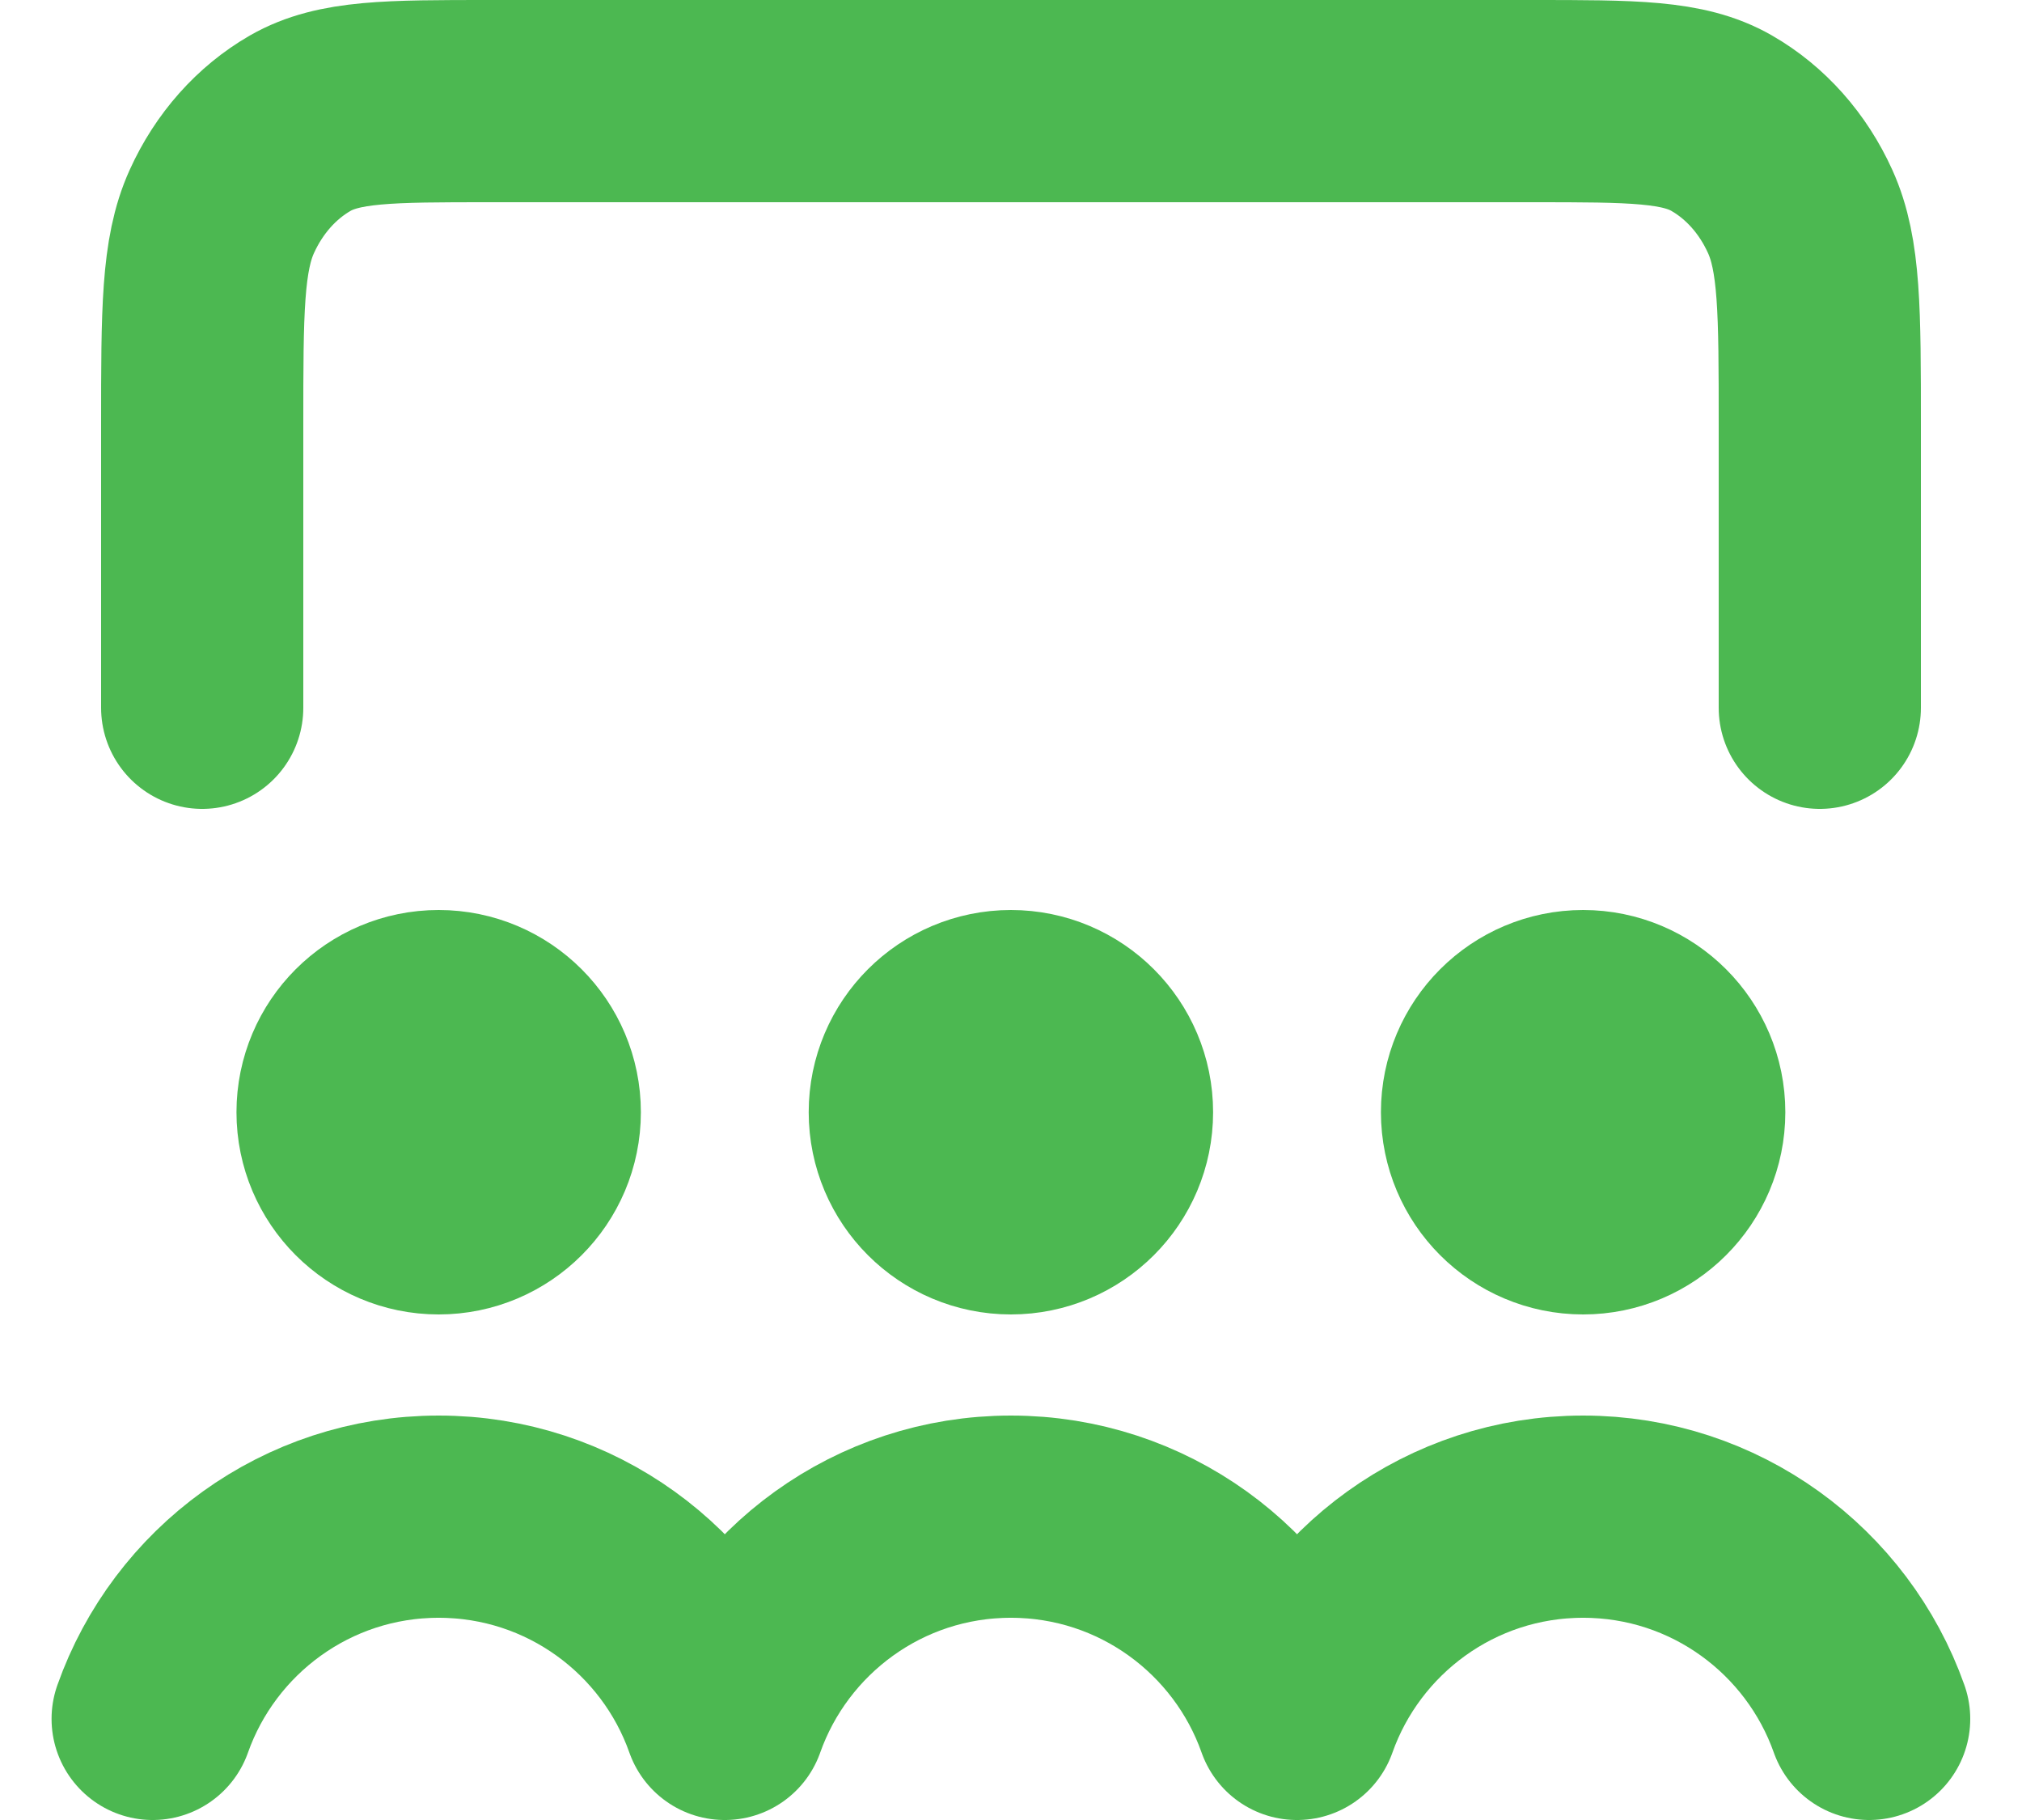 <?xml version="1.0" encoding="UTF-8"?>
<svg xmlns="http://www.w3.org/2000/svg" width="20" height="18" viewBox="0 0 20 18" fill="none">
  <path d="M18 7V4.2C18 3.08 18 2.52 17.806 2.092C17.636 1.716 17.364 1.41 17.029 1.218C16.649 1 16.151 1 15.155 1H4.844C3.849 1 3.351 1 2.97 1.218C2.636 1.41 2.364 1.716 2.194 2.092C2 2.52 2 3.08 2 4.2V7M4.339 11H4.349M1.51 17C1.922 15.835 3.033 15 4.339 15C5.645 15 6.757 15.835 7.168 17M9.999 11H10.009M7.17 17C7.582 15.835 8.693 15 9.999 15C11.305 15 12.417 15.835 12.828 17M15.659 11H15.669M12.83 17C13.242 15.835 14.353 15 15.659 15C16.965 15 18.076 15.835 18.488 17M5.339 11C5.339 11.552 4.891 12 4.339 12C3.787 12 3.339 11.552 3.339 11C3.339 10.448 3.787 10 4.339 10C4.891 10 5.339 10.448 5.339 11ZM10.999 11C10.999 11.552 10.551 12 9.999 12C9.447 12 8.999 11.552 8.999 11C8.999 10.448 9.447 10 9.999 10C10.551 10 10.999 10.448 10.999 11ZM16.659 11C16.659 11.552 16.211 12 15.659 12C15.107 12 14.659 11.552 14.659 11C14.659 10.448 15.107 10 15.659 10C16.211 10 16.659 10.448 16.659 11Z" stroke="#4CB851" stroke-width="2" stroke-linecap="round" stroke-linejoin="round"></path>
</svg>
